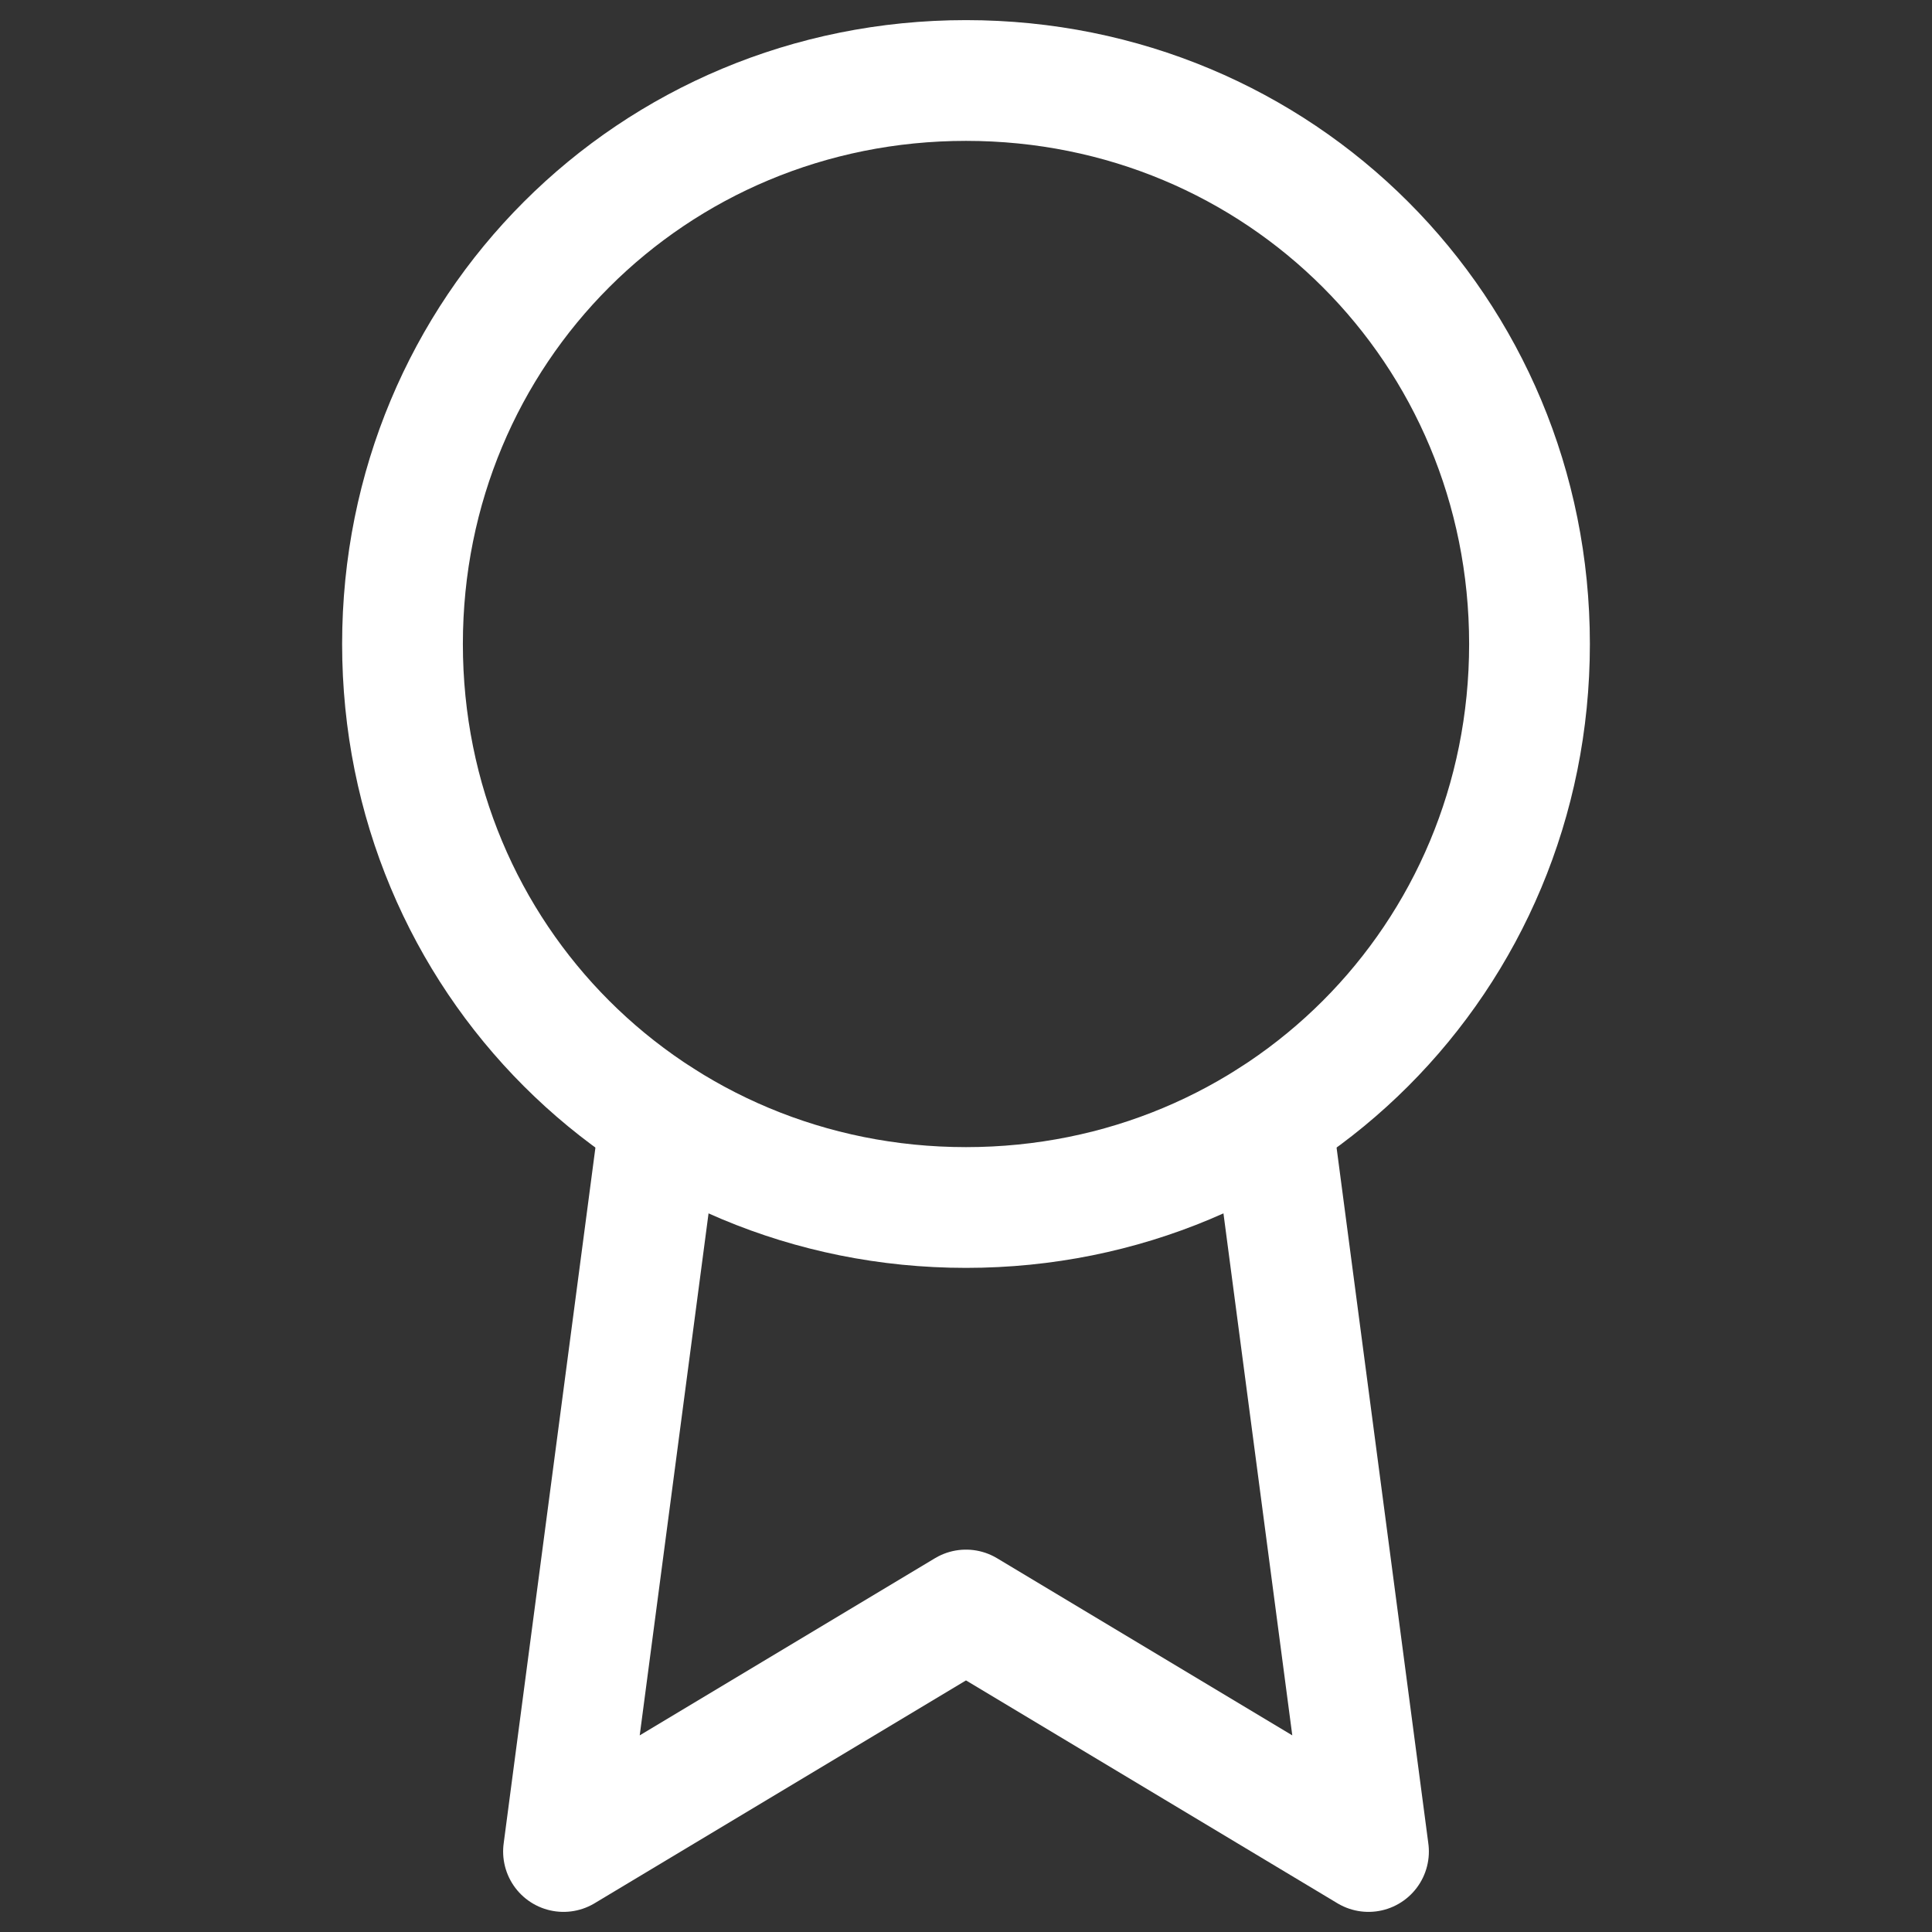 <svg height="22" width="22" viewBox="0 0 24 24" xmlns="http://www.w3.org/2000/svg" version="1.2">
	<rect x="0" y="0" width="24" height="24" fill="#333333" stroke="none"/>
	<title>badge-icon2-svg</title>
	<style>
		.s0 { fill: none;stroke: #ffffff;stroke-linecap: round;stroke-linejoin: round;stroke-width: 1.5 } 
	</style>
	<path d="m12 15c3.9 0 7-3.1 7-7 0-3.9-3.1-7-7-7-3.9 0-7 3.1-7 7 0 3.9 3.1 7 7 7z" class="s0" fill-rule="evenodd" id="Layer"></path>
	<path d="m8.2 13.9l-1.2 9.1 5-3 5 3-1.2-9.1" class="s0" fill-rule="evenodd" id="Layer"></path>
</svg>